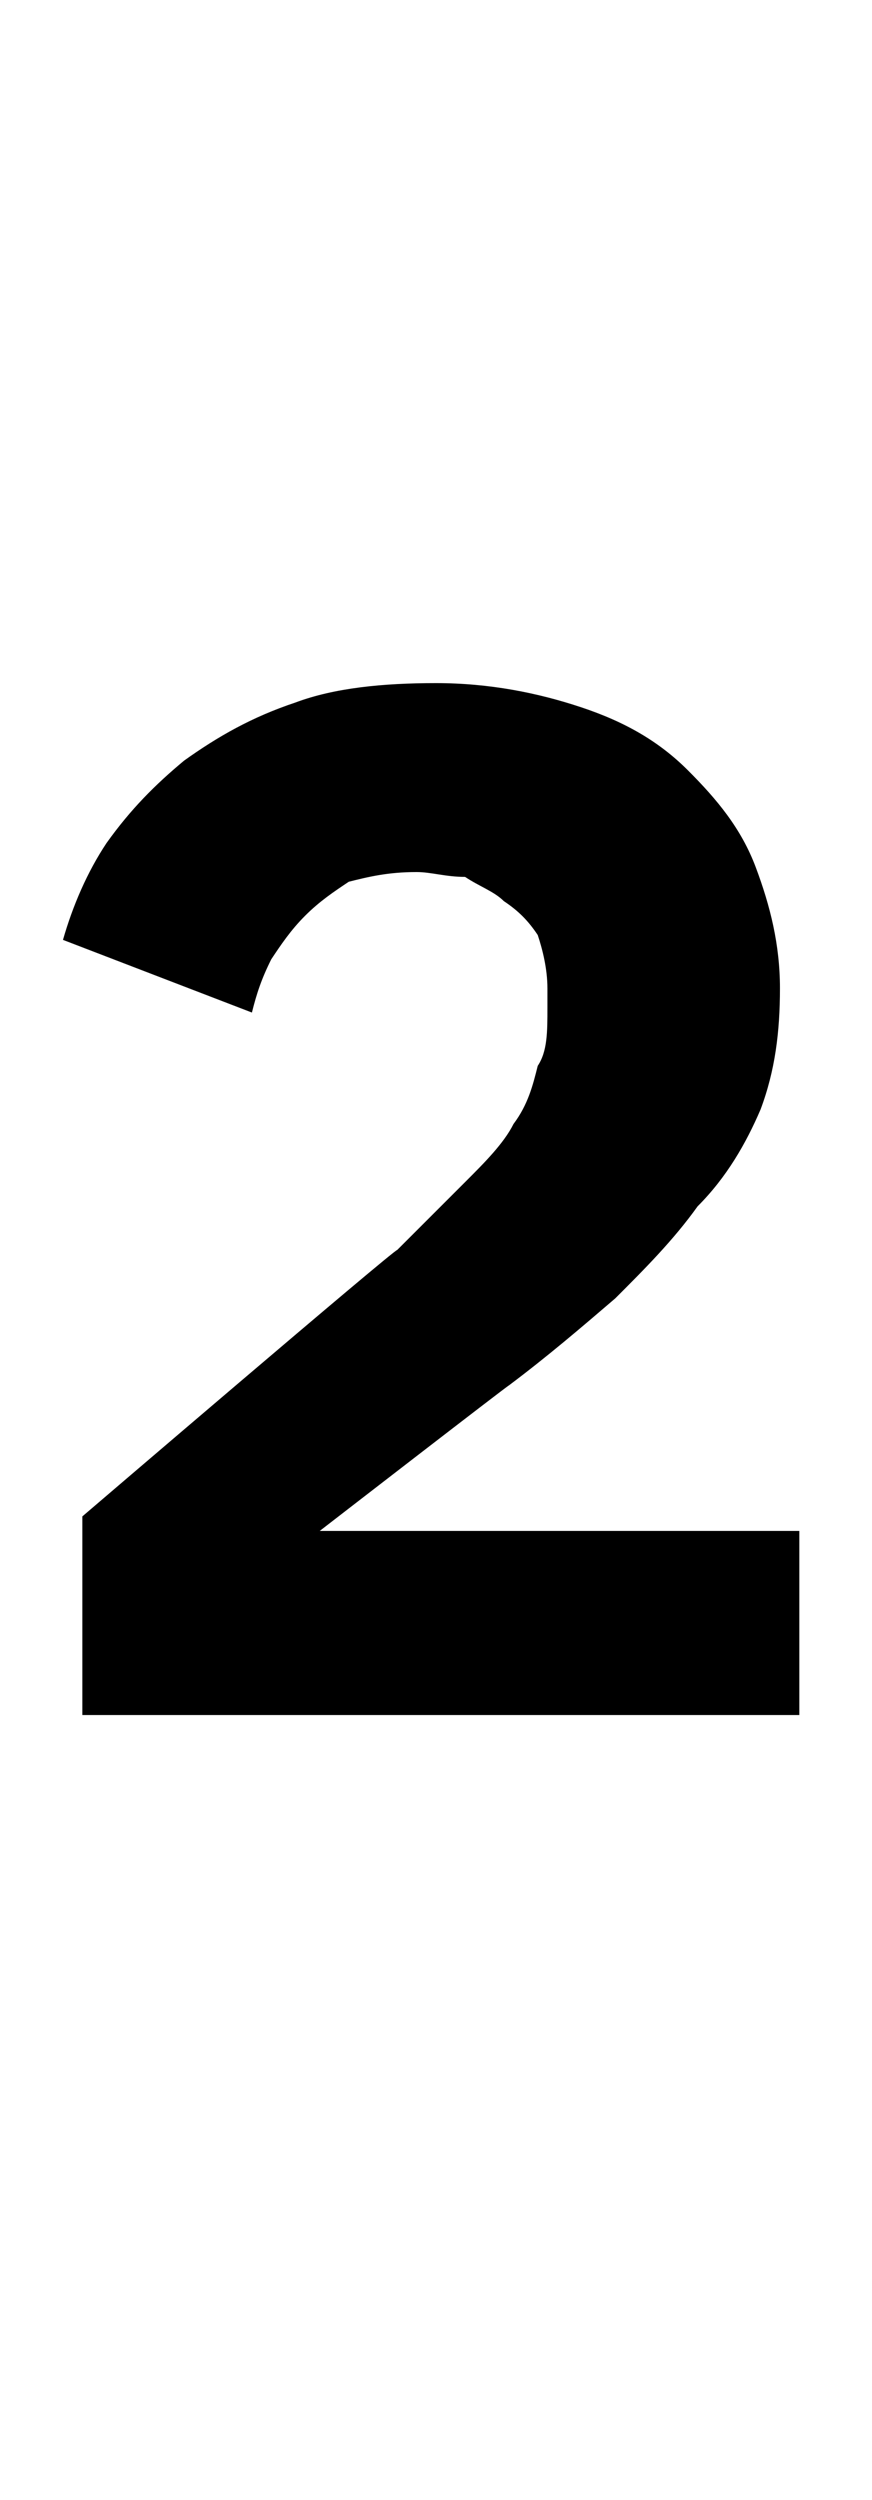 <?xml version="1.0" standalone="no"?><!DOCTYPE svg PUBLIC "-//W3C//DTD SVG 1.1//EN" "http://www.w3.org/Graphics/SVG/1.1/DTD/svg11.dtd"><svg xmlns="http://www.w3.org/2000/svg" version="1.1" width="18px" height="51.6px" viewBox="0 -12 18 51.6" style="top:-12px">  <desc>2</desc>  <defs/>  <g id="Polygon209911">    <path d="M 16.5 23.4 L 1.7 23.4 L 1.7 19.3 C 1.7 19.3 8.16 13.77 8.2 13.8 C 8.7 13.3 9.2 12.8 9.6 12.4 C 10 12 10.4 11.6 10.6 11.2 C 10.9 10.8 11 10.4 11.1 10 C 11.3 9.7 11.3 9.3 11.3 8.8 C 11.3 8.8 11.3 8.4 11.3 8.4 C 11.3 8 11.2 7.6 11.1 7.3 C 10.9 7 10.7 6.8 10.4 6.6 C 10.2 6.4 9.9 6.3 9.6 6.1 C 9.2 6.1 8.9 6 8.6 6 C 8 6 7.6 6.1 7.2 6.2 C 6.9 6.4 6.6 6.6 6.3 6.9 C 6 7.2 5.8 7.5 5.6 7.8 C 5.4 8.2 5.3 8.5 5.2 8.9 C 5.2 8.9 1.3 7.4 1.3 7.4 C 1.5 6.7 1.8 6 2.2 5.4 C 2.7 4.7 3.2 4.2 3.8 3.7 C 4.5 3.2 5.2 2.8 6.1 2.5 C 6.9 2.2 7.9 2.1 9 2.1 C 10.1 2.1 11.1 2.3 12 2.6 C 12.9 2.9 13.6 3.3 14.2 3.9 C 14.8 4.5 15.3 5.1 15.6 5.9 C 15.9 6.7 16.1 7.5 16.1 8.4 C 16.1 9.3 16 10.1 15.7 10.9 C 15.4 11.6 15 12.3 14.4 12.9 C 13.9 13.6 13.3 14.2 12.7 14.8 C 12 15.4 11.3 16 10.5 16.6 C 10.53 16.56 6.6 19.6 6.6 19.6 L 16.5 19.6 L 16.5 23.4 Z " stroke="none" fill="#000"/>  </g></svg>